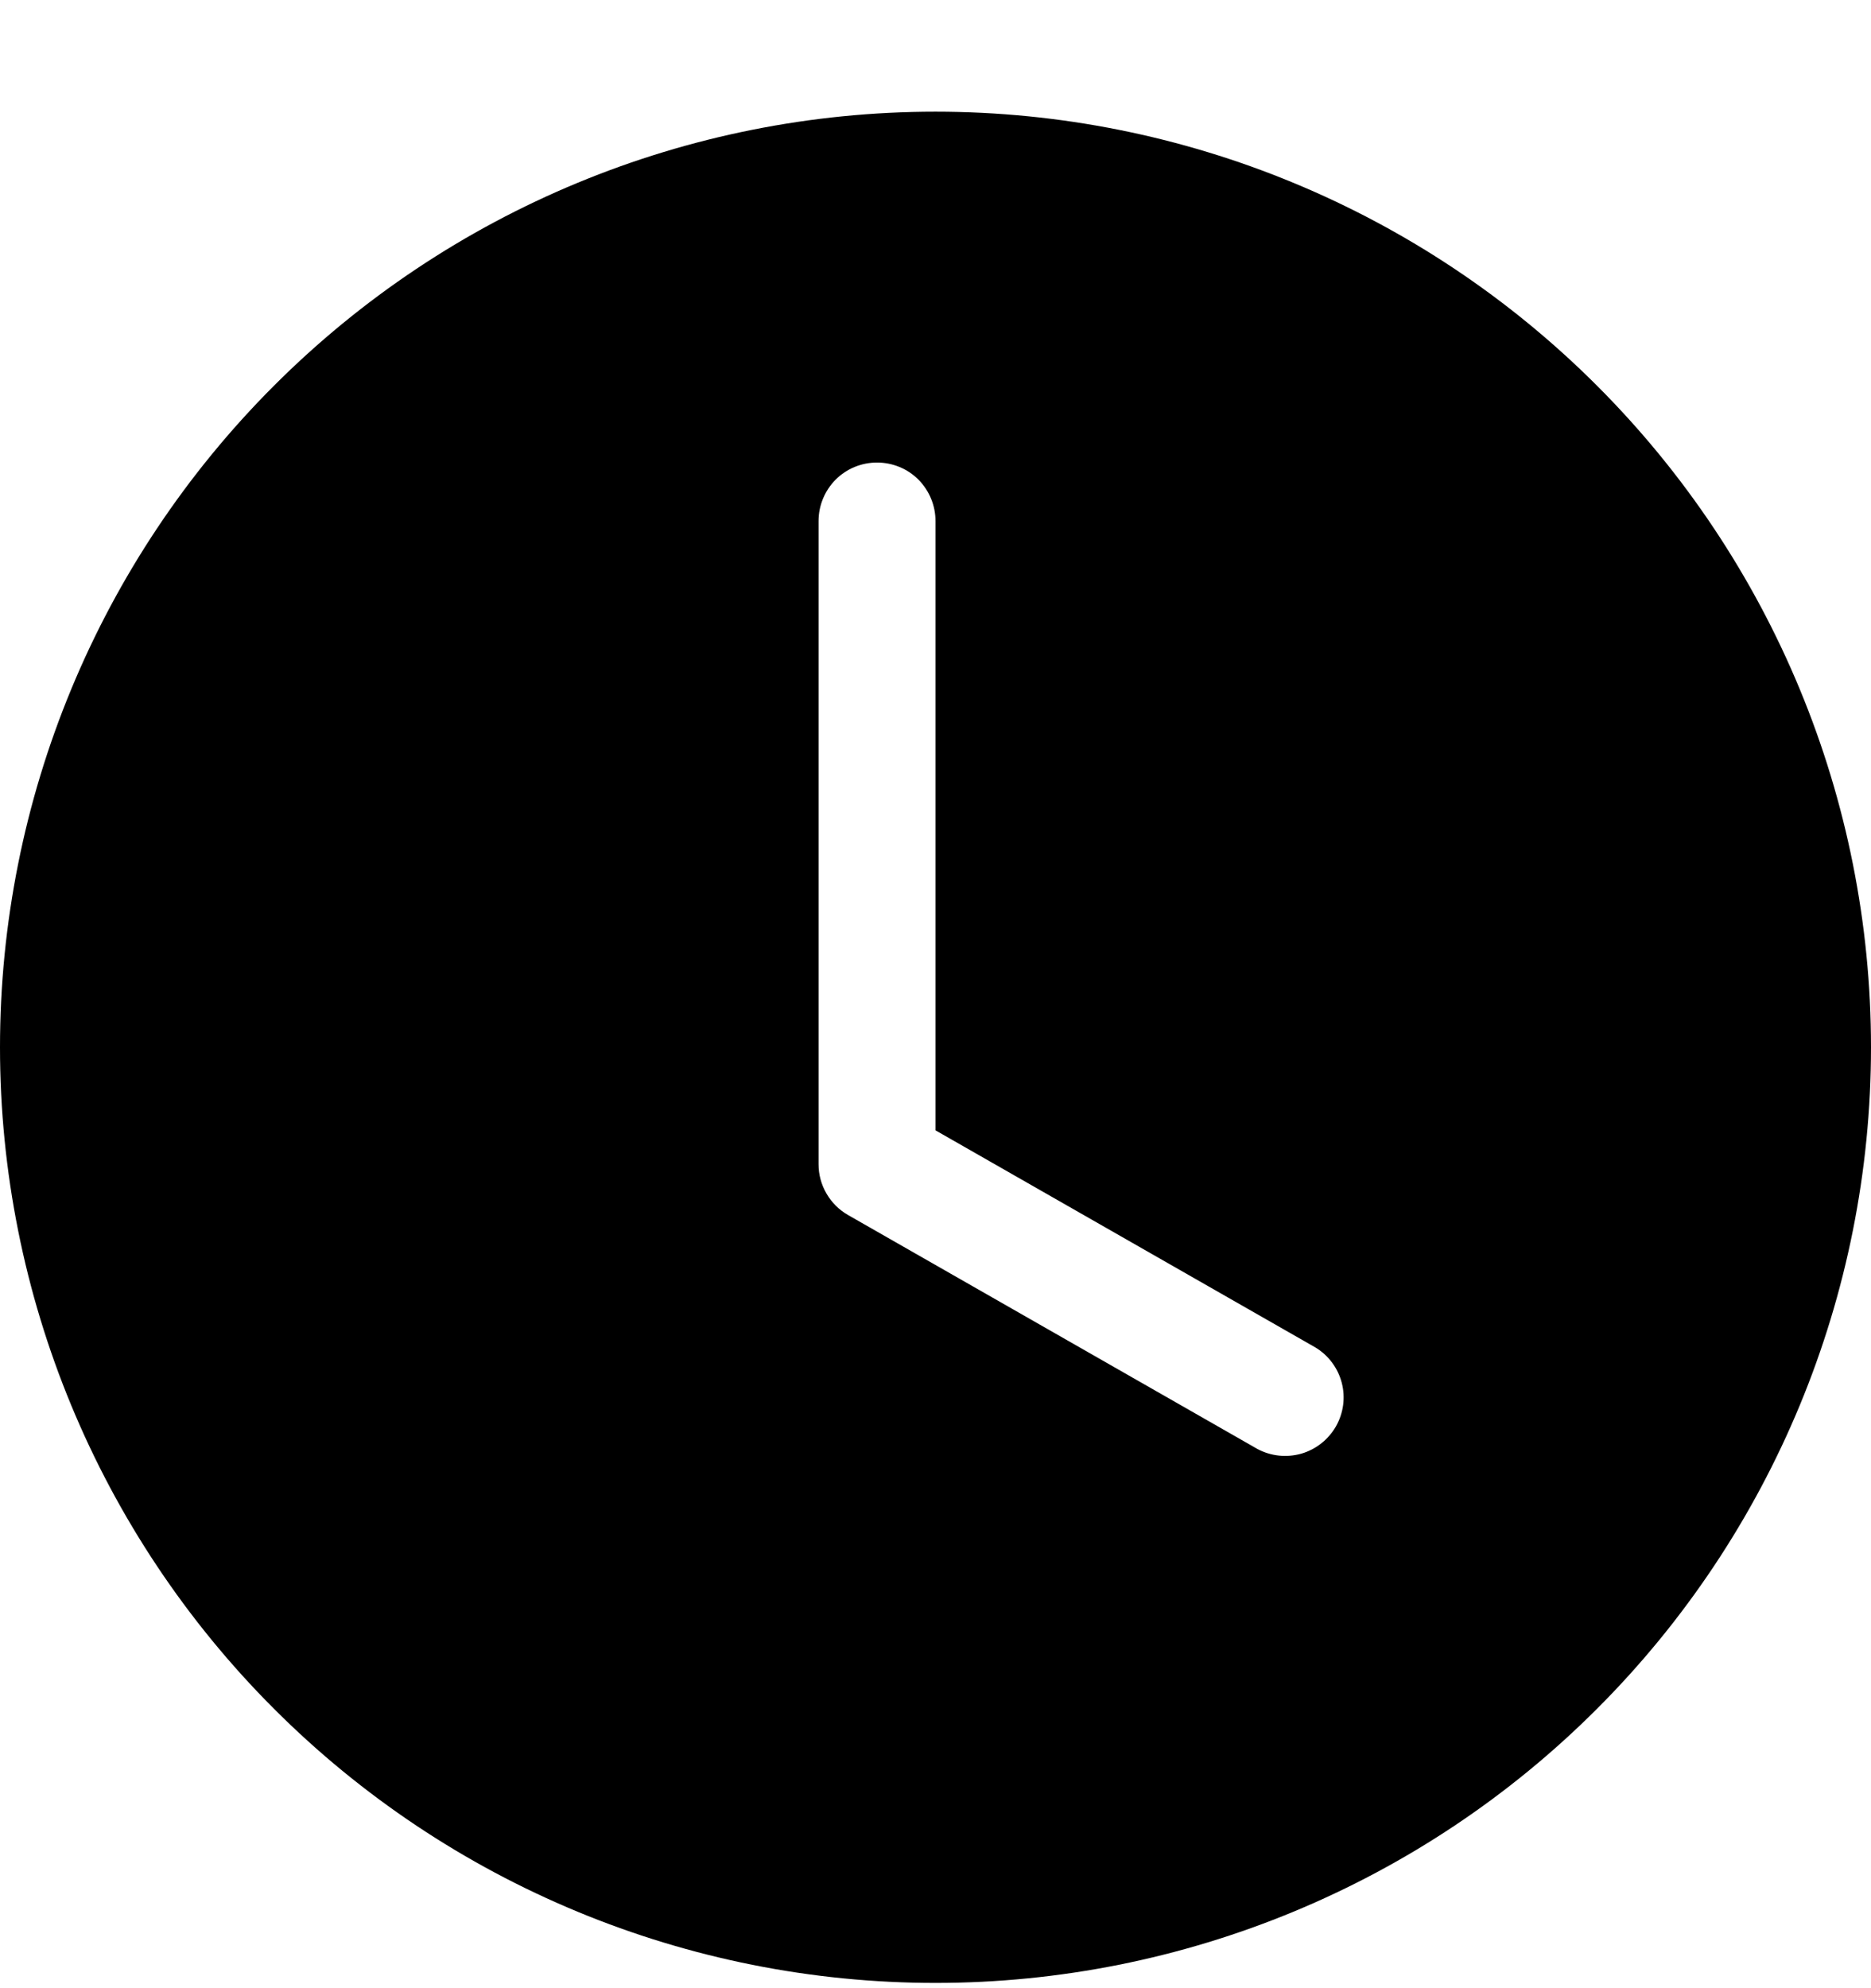 <svg width="16" height="17" viewBox="0 0 16 17" fill="none" xmlns="http://www.w3.org/2000/svg">
<g clip-path="url(#clip0_46_485)">
<path d="M16 8.955C16 11.076 15.157 13.111 13.657 14.611C12.157 16.112 10.122 16.955 8 16.955C5.878 16.955 3.843 16.112 2.343 14.611C0.843 13.111 0 11.076 0 8.955C0 6.833 0.843 4.798 2.343 3.298C3.843 1.797 5.878 0.955 8 0.955C10.122 0.955 12.157 1.797 13.657 3.298C15.157 4.798 16 6.833 16 8.955ZM8 4.455C8 4.322 7.947 4.195 7.854 4.101C7.76 4.007 7.633 3.955 7.5 3.955C7.367 3.955 7.24 4.007 7.146 4.101C7.053 4.195 7 4.322 7 4.455V9.955C7 10.043 7.023 10.129 7.068 10.206C7.112 10.282 7.175 10.345 7.252 10.389L10.752 12.389C10.867 12.451 11.001 12.465 11.127 12.43C11.252 12.394 11.359 12.31 11.424 12.197C11.489 12.083 11.507 11.949 11.474 11.823C11.441 11.697 11.36 11.588 11.248 11.521L8 9.665V4.455Z" fill="black"/>
</g>
<defs>
<clipPath id="clip0_46_485">
<rect width="16" height="16" fill="white" transform="translate(0 0.955)"/>
</clipPath>
</defs>
</svg>
